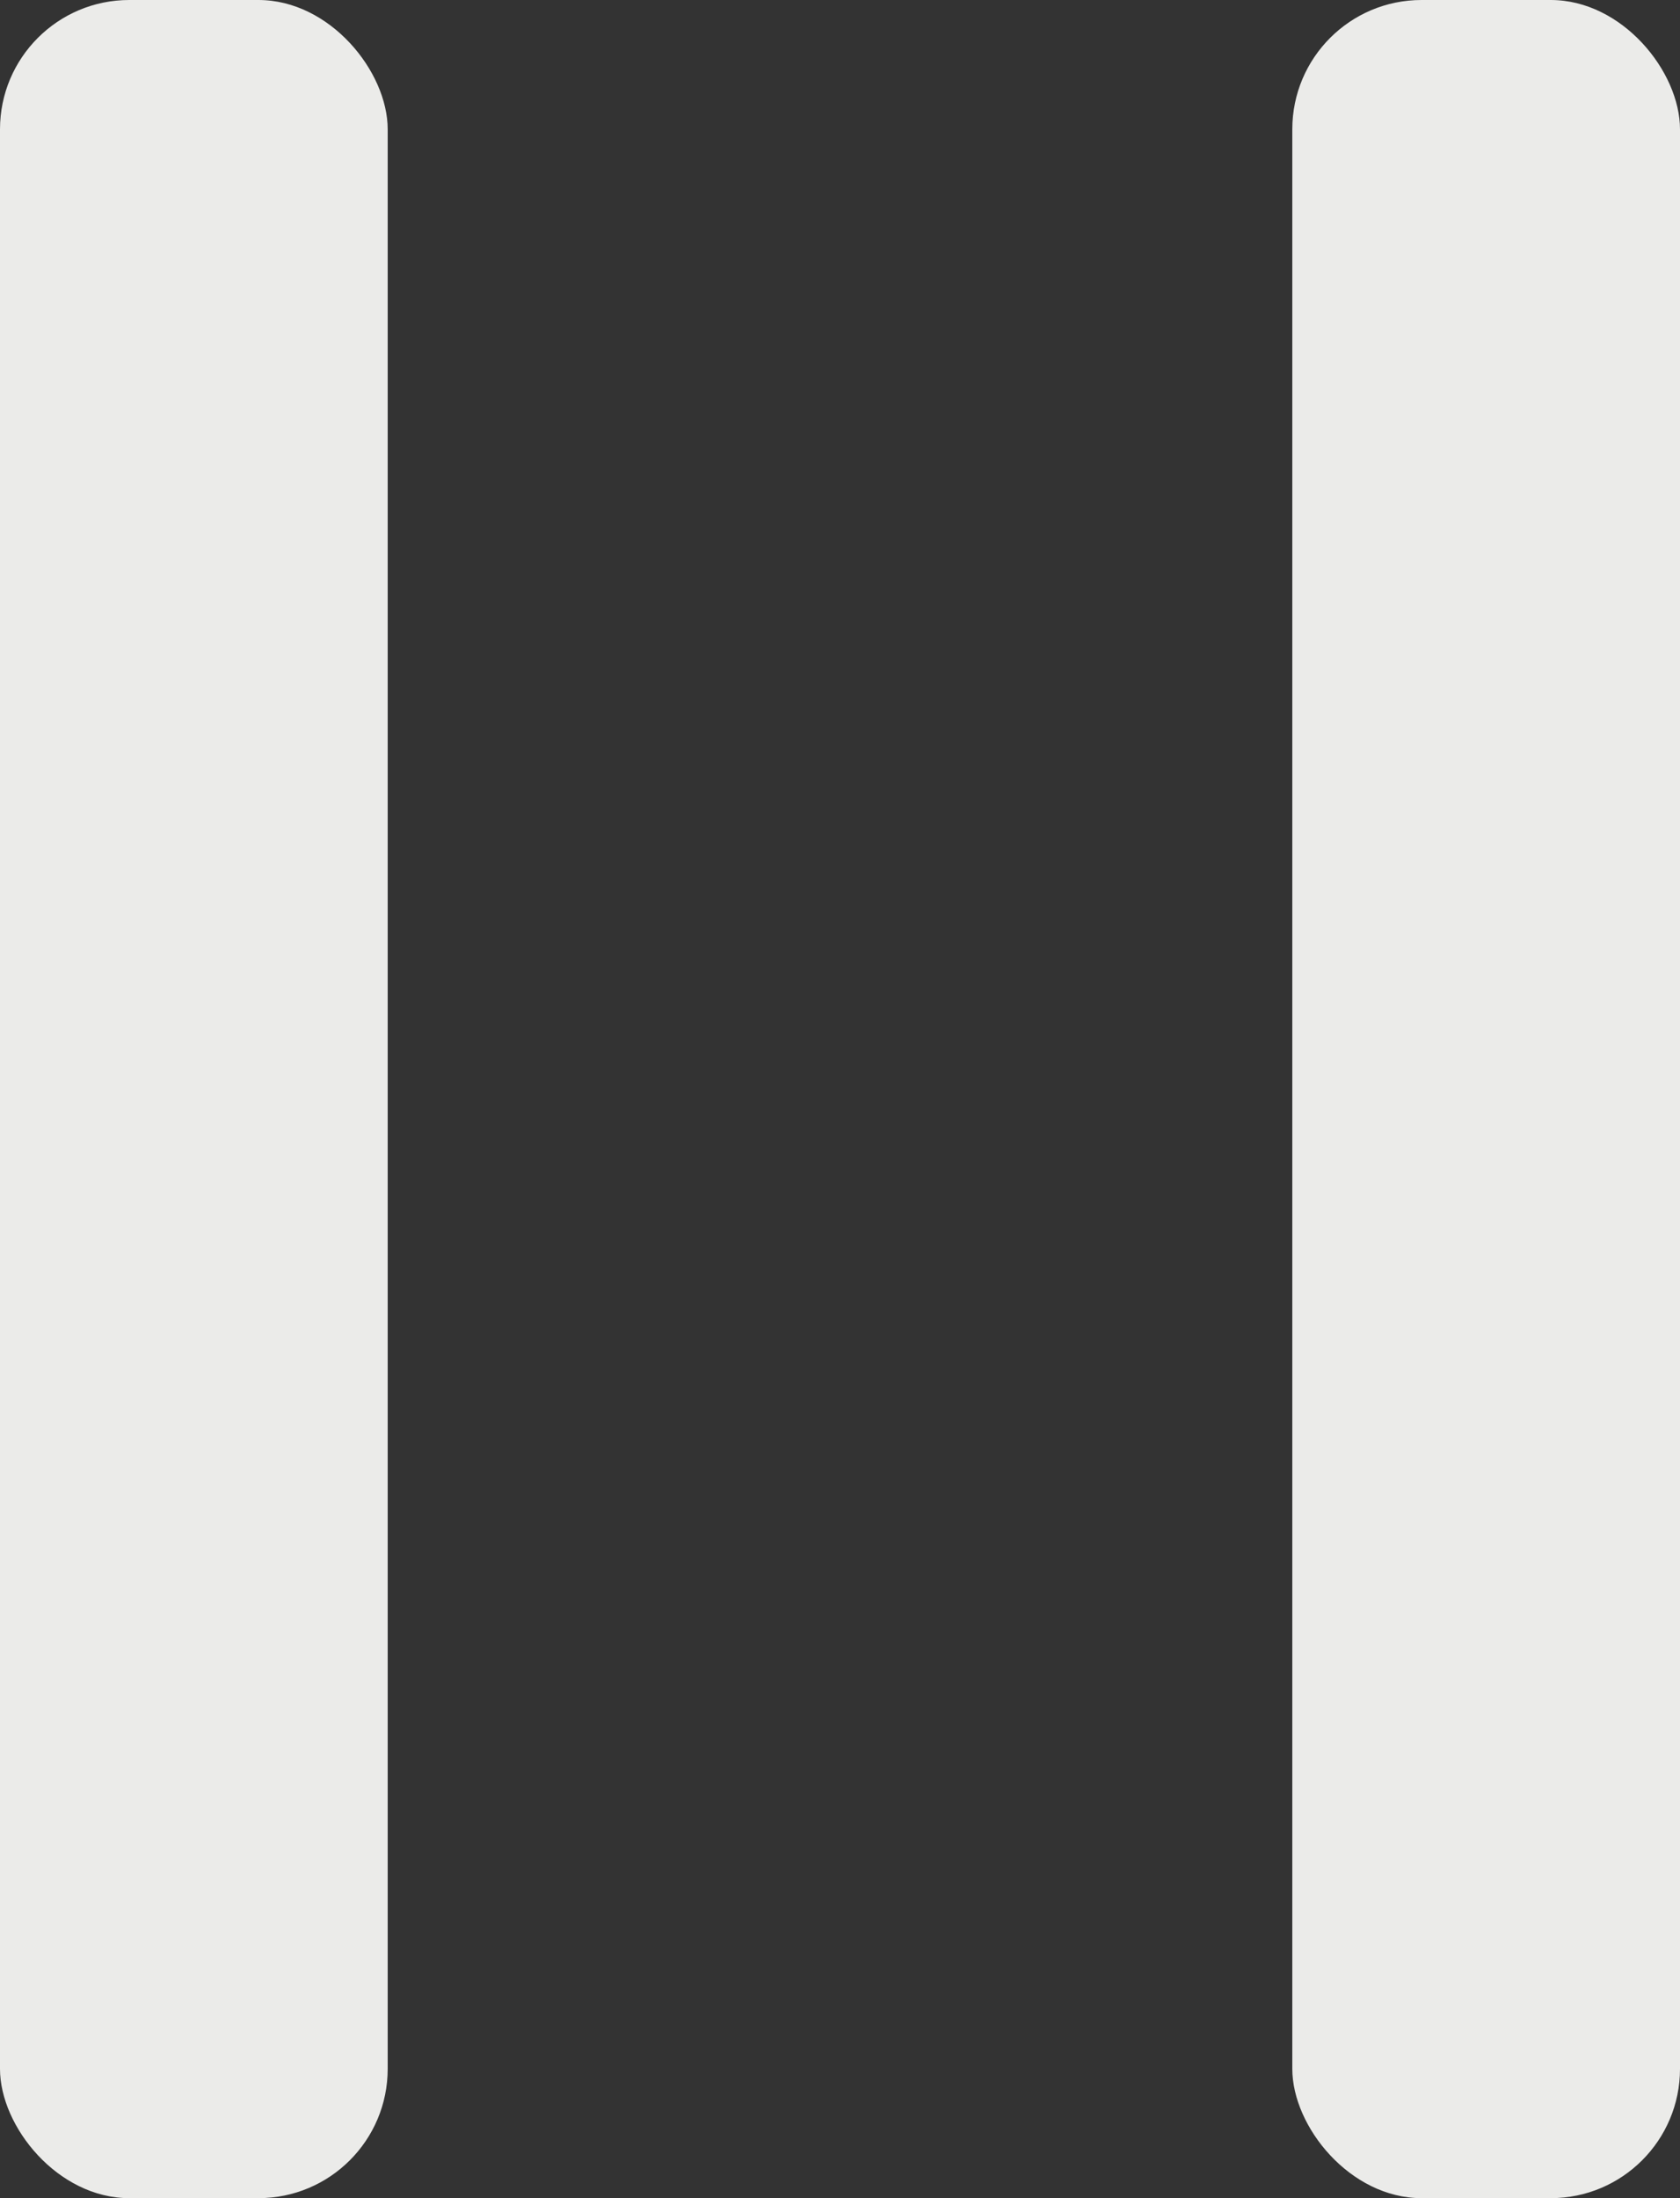 <svg width="13" height="17" viewBox="0 0 13 17" fill="none" xmlns="http://www.w3.org/2000/svg">
<rect x="0" y="0" width="13" height="17" fill="#333333" stroke="none"/>
<rect width="3" height="17" rx="1" fill="#EBEBE9"/>
<rect x="10" width="3" height="17" rx="1" fill="#EBEBE9"/>
</svg>
